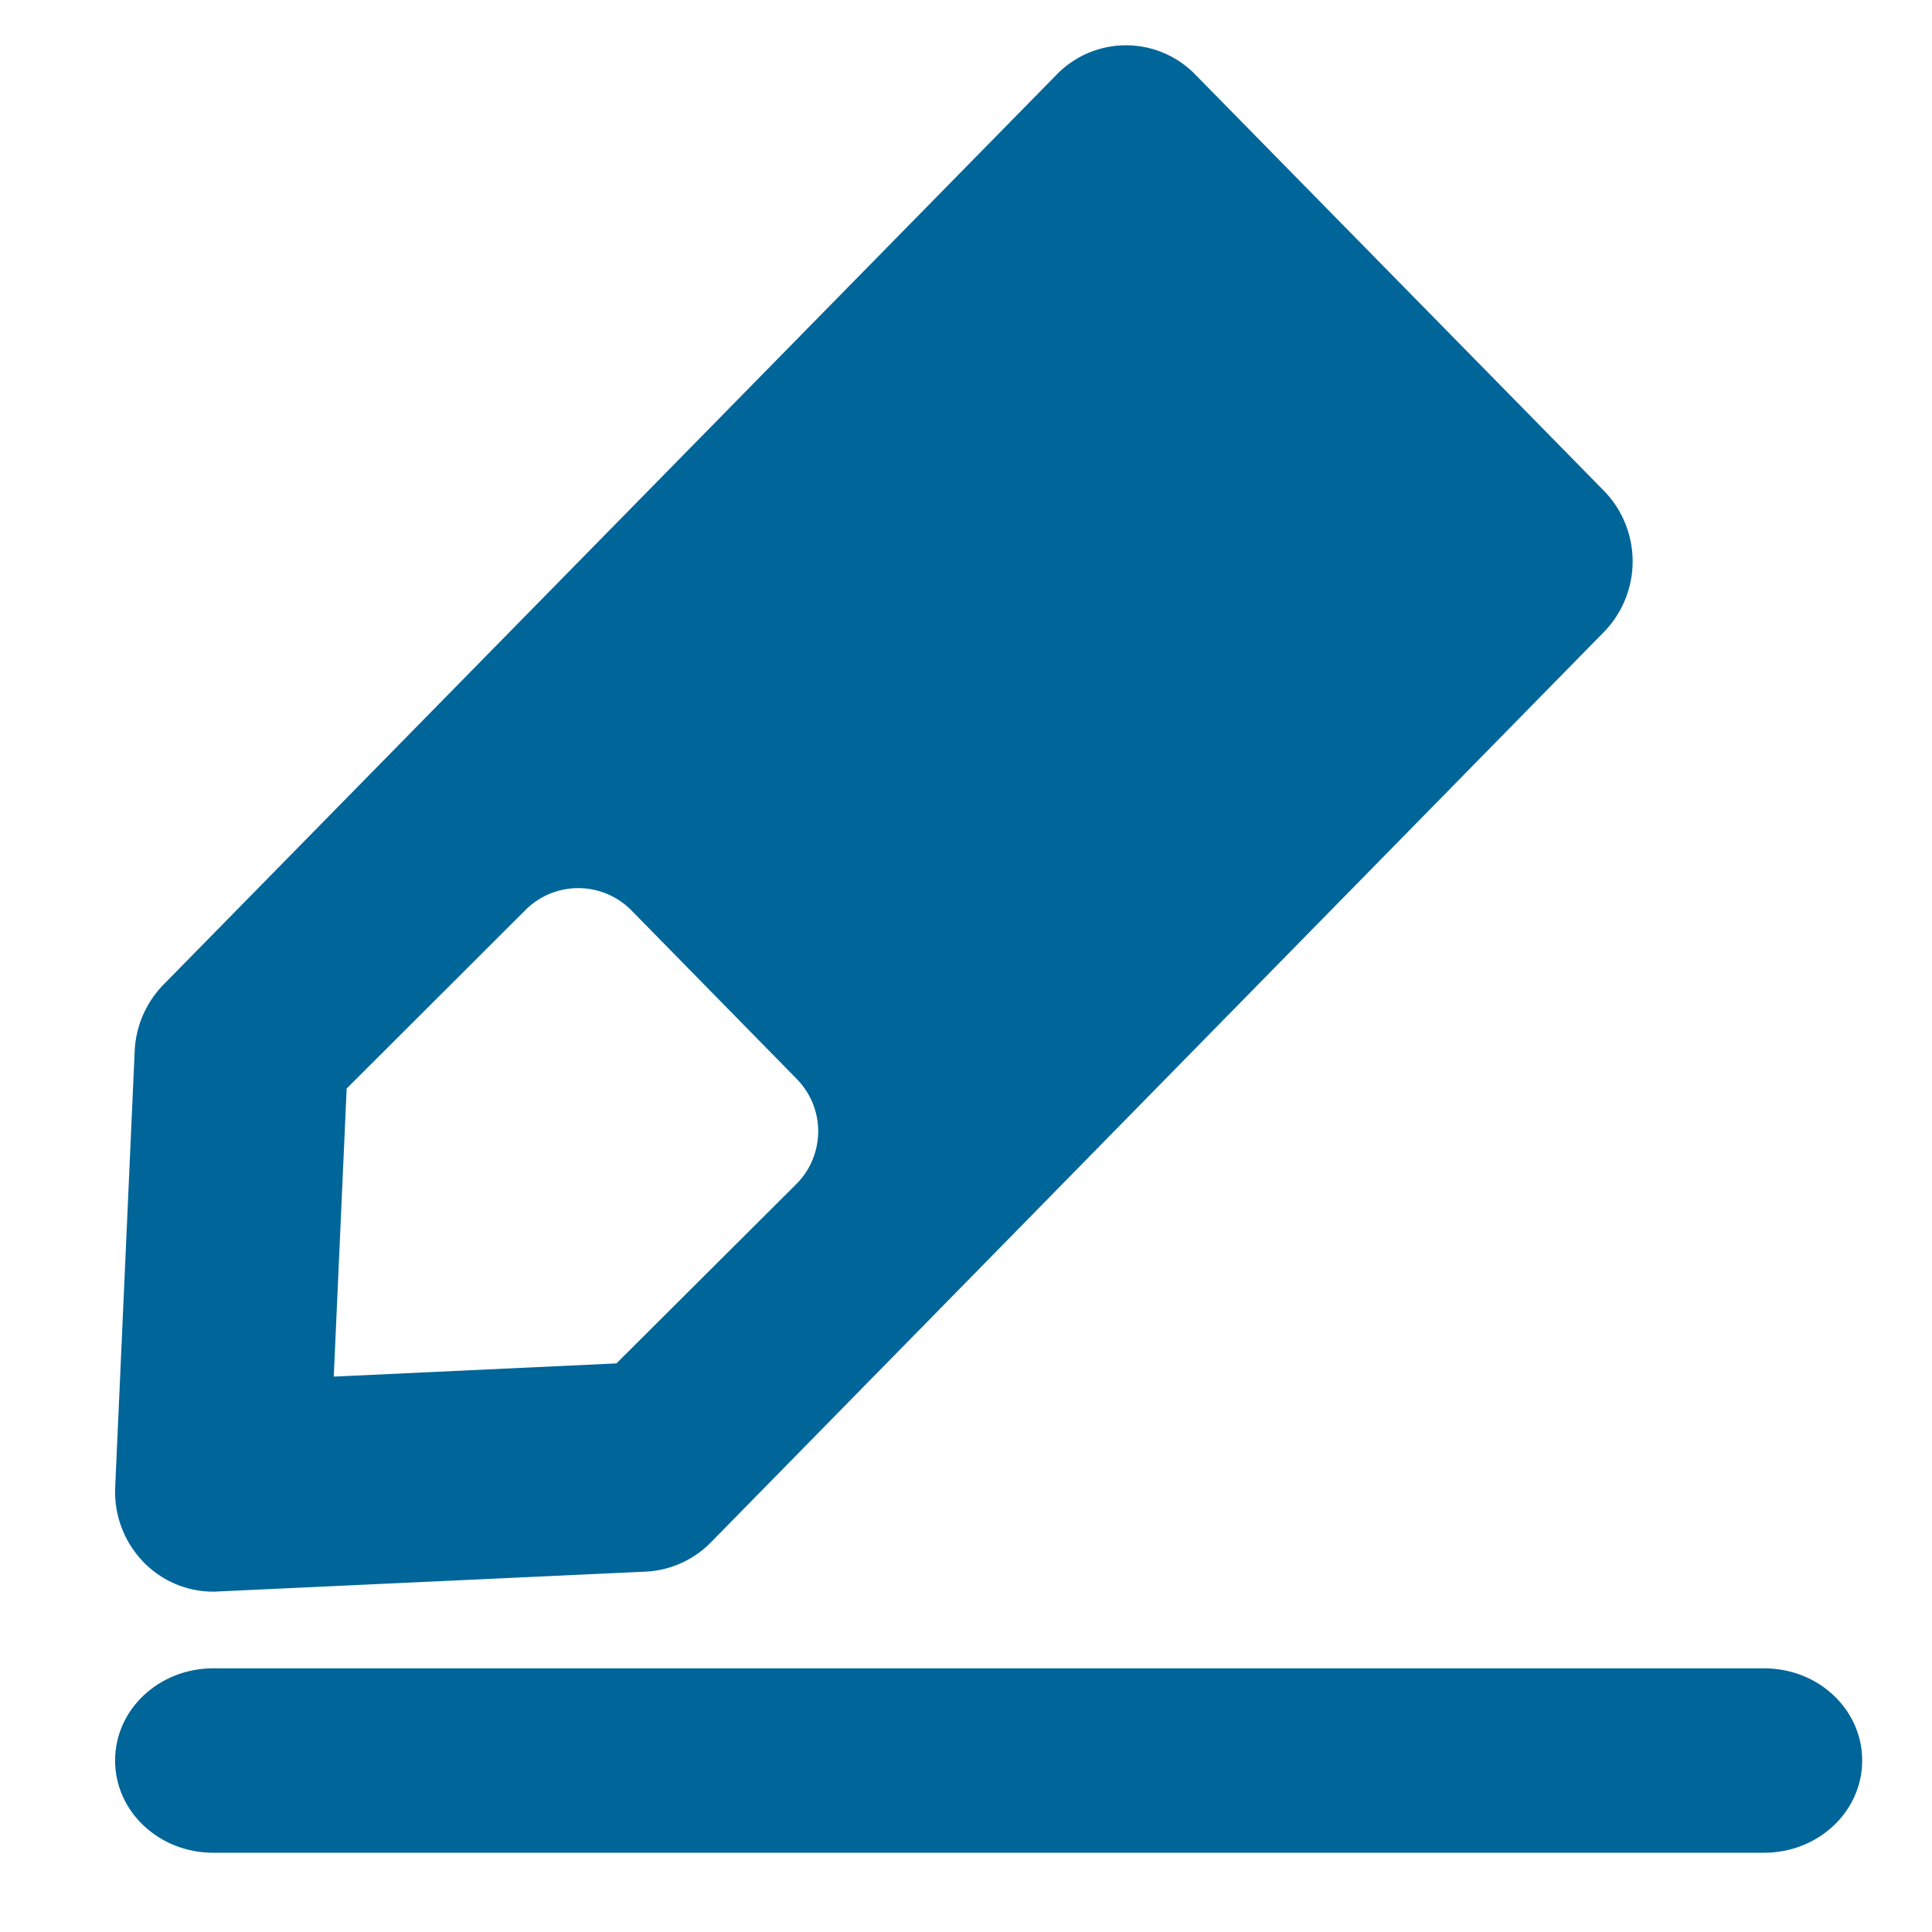 <svg id="图层_1" data-name="图层 1" xmlns="http://www.w3.org/2000/svg" viewBox="0 0 1024 1024"><defs><style>.cls-1{fill:#006599;}</style></defs><title>联系我们icon</title><path class="cls-1" d="M113,843.61a20.74,20.74,0,0,0,2.45-.1L342.23,833a51.88,51.88,0,0,0,34.46-15.42L850.08,335a53.62,53.62,0,0,0,0-74.91L633.56,39.55a51.24,51.24,0,0,0-73.52,0L86.53,522A53.75,53.75,0,0,0,71.39,557L61.06,788.14a53.48,53.48,0,0,0,15.14,39.93A51.42,51.42,0,0,0,113,843.61Zm70.74-266.67h0l94.81-94.66a39.55,39.55,0,0,1,56.18.31l87.61,89.32a39.56,39.56,0,0,1-.31,55.72l-95.31,95-149.82,7Z"/><path class="cls-1" d="M935,884.25H113c-28.78,0-52,21.82-52,48.86S84.27,982,113,982H935c28.68,0,52-21.81,52-48.89S963.81,884.25,935,884.25Z"/></svg>